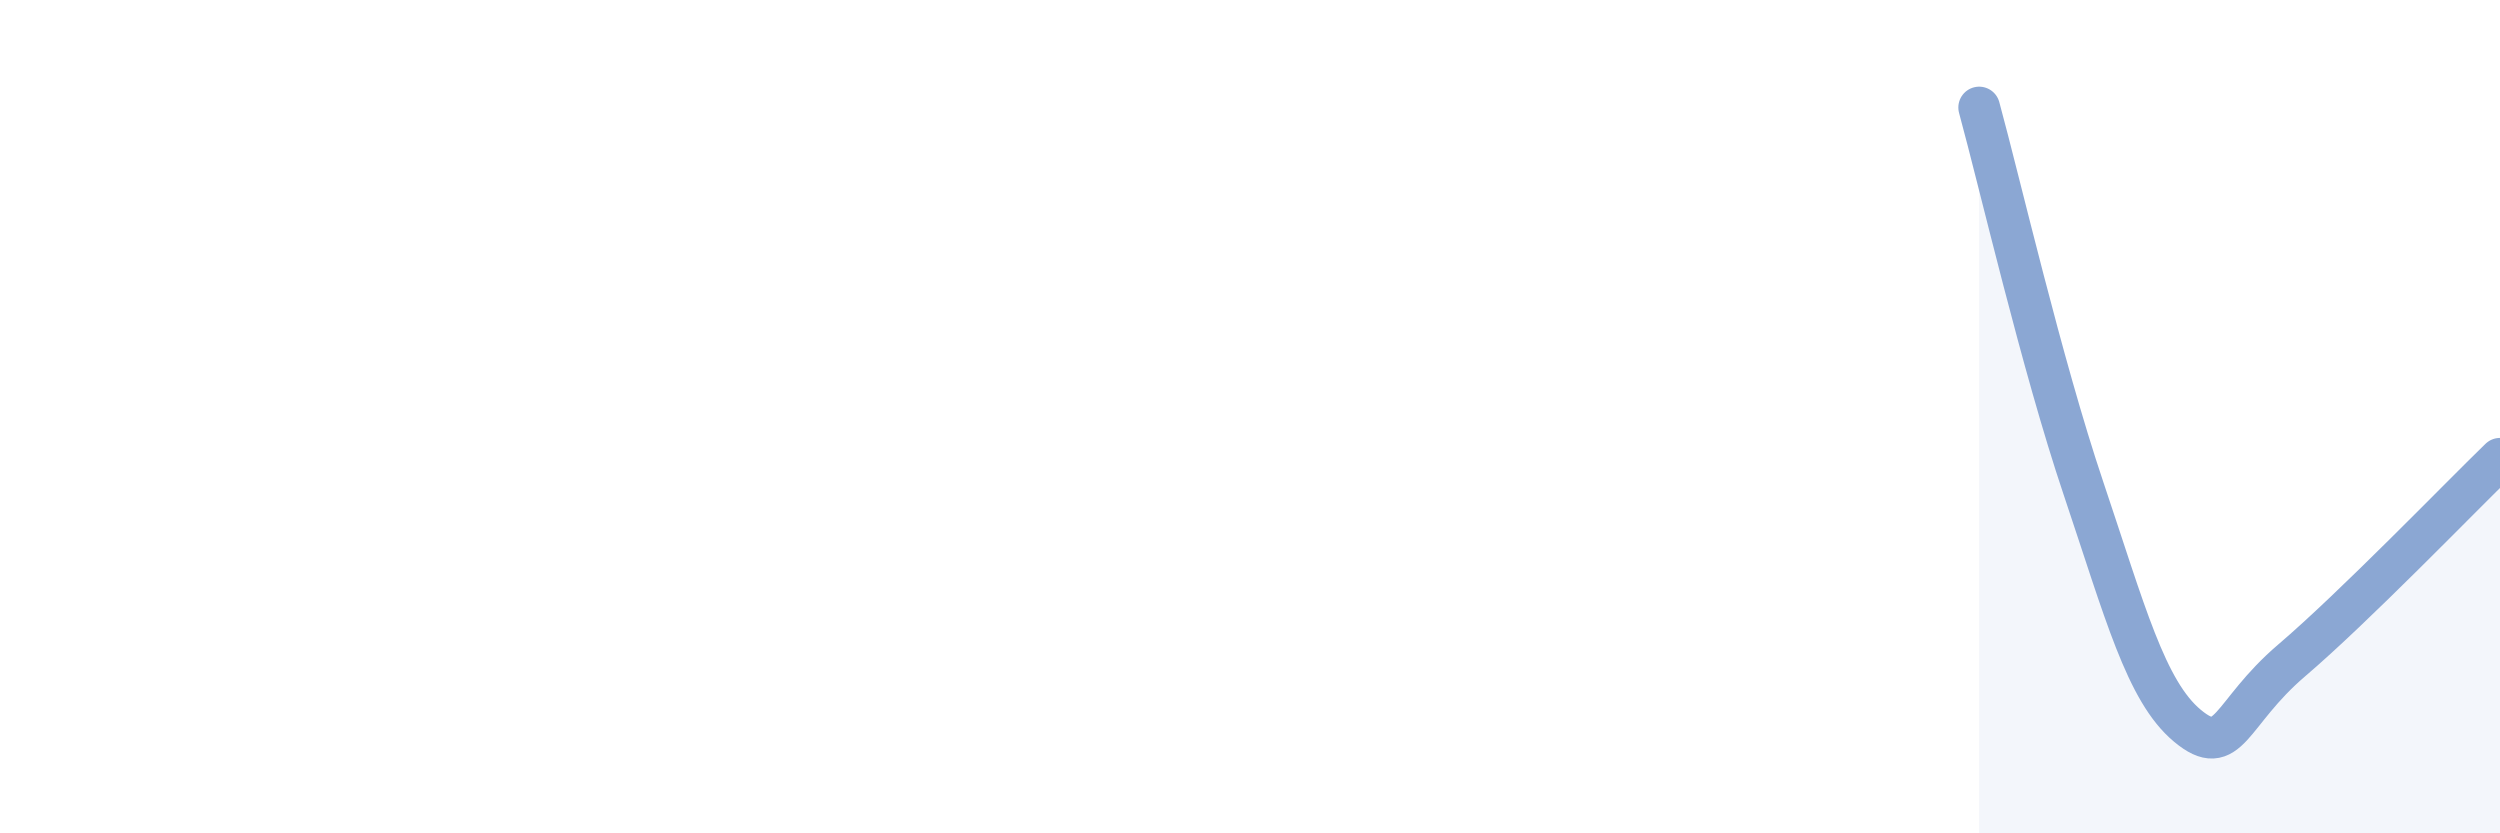 
    <svg width="60" height="20" viewBox="0 0 60 20" xmlns="http://www.w3.org/2000/svg">
      <path
        d="M 47.5,2.58 C 48,4.41 49,8.74 50,11.71 C 51,14.68 51.5,16.59 52.5,17.42 C 53.5,18.25 53.5,17.13 55,15.85 C 56.5,14.57 59,11.98 60,11.01L60 20L47.5 20Z"
        fill="#8ba7d3"
        opacity="0.1"
        stroke-linecap="round"
        stroke-linejoin="round"
      />
      <path
        d="M 47.5,2.58 C 48,4.41 49,8.74 50,11.71 C 51,14.68 51.5,16.59 52.5,17.42 C 53.5,18.25 53.5,17.13 55,15.85 C 56.5,14.57 59,11.98 60,11.01"
        stroke="#8ba7d3"
        stroke-width="1"
        fill="none"
        stroke-linecap="round"
        stroke-linejoin="round"
      />
    </svg>
  